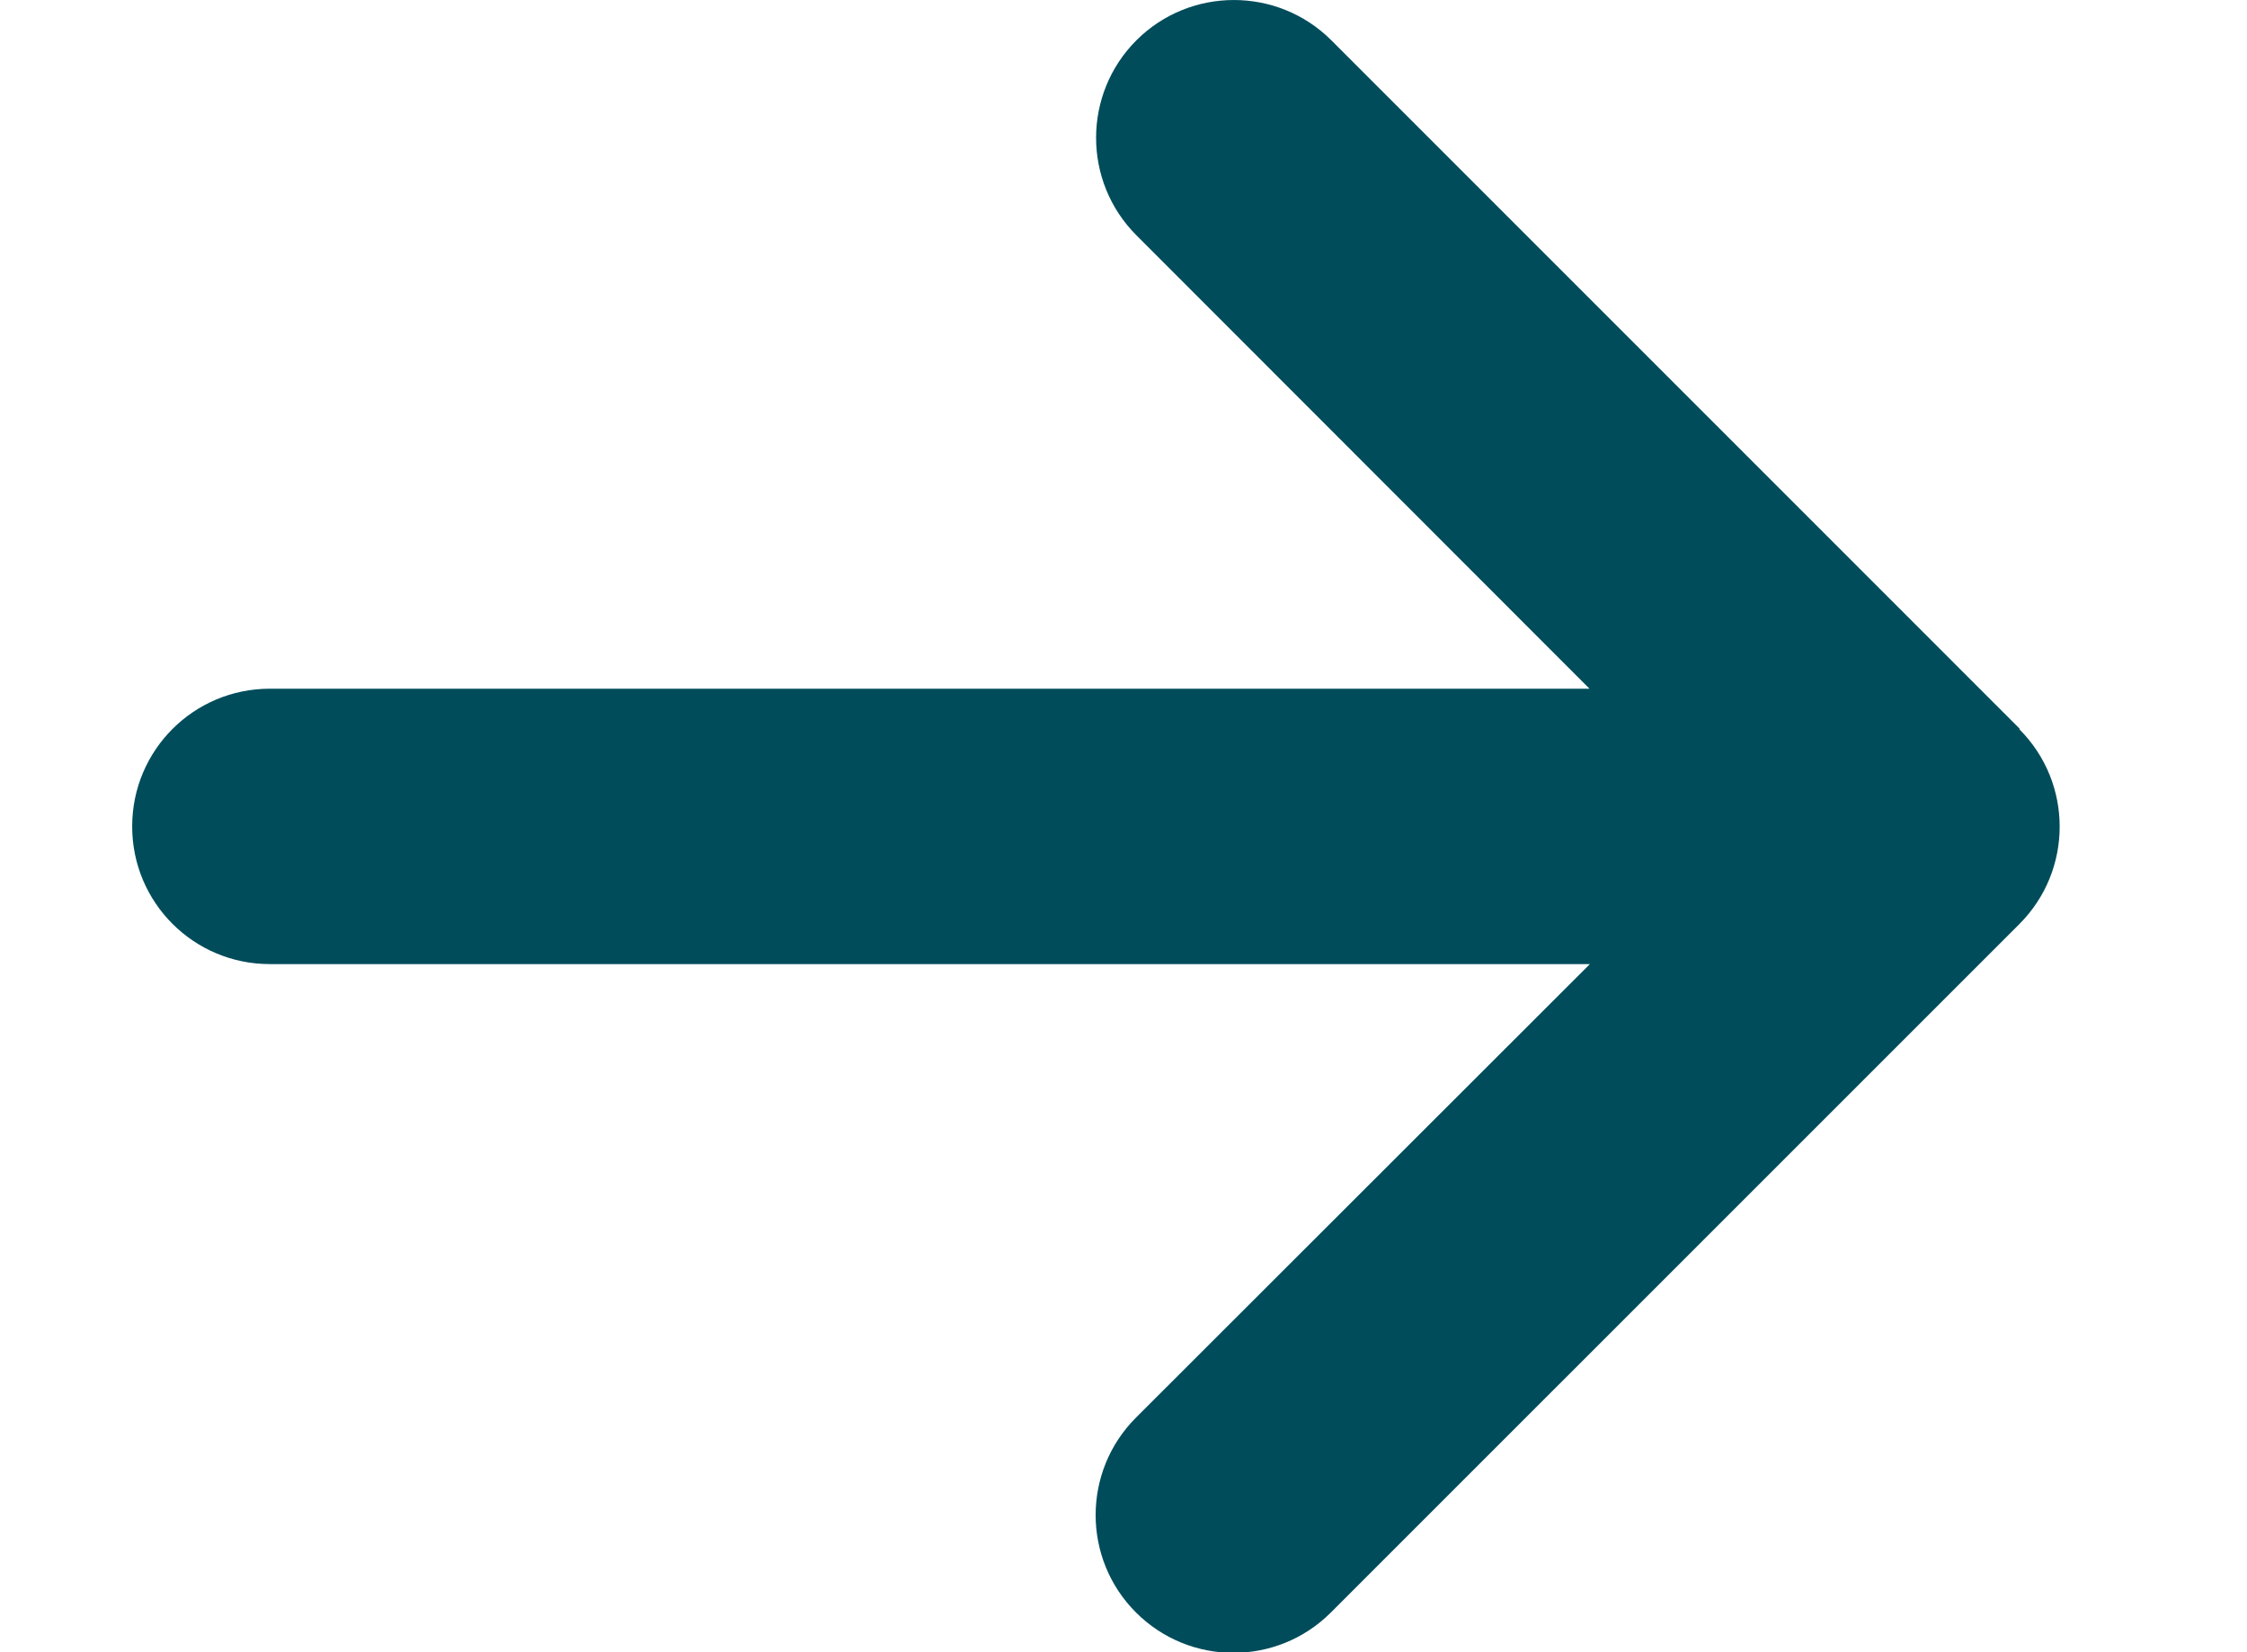 <?xml version="1.0" encoding="UTF-8"?> <svg xmlns="http://www.w3.org/2000/svg" width="34" height="25" viewBox="0 0 34 25" fill="none"><g clip-path="url(#clip0_1752_3837)"><path d="M30.555 11.034C31.369 11.847 31.369 13.169 30.555 13.983L20.138 24.399C19.324 25.213 18.003 25.213 17.189 24.399C16.375 23.586 16.375 22.264 17.189 21.45L24.057 14.588L4.083 14.588C2.931 14.588 2 13.657 2 12.505C2 11.352 2.931 10.421 4.083 10.421L24.051 10.421L17.195 3.56C16.382 2.746 16.382 1.424 17.195 0.61C18.009 -0.203 19.331 -0.203 20.145 0.61L30.561 11.027L30.555 11.034Z" fill="#004C5B"></path></g><defs><clipPath id="clip0_1752_3837"><rect width="25" height="33.333" fill="white" transform="matrix(0 -1 -1 0 33.333 25)"></rect></clipPath></defs></svg> 